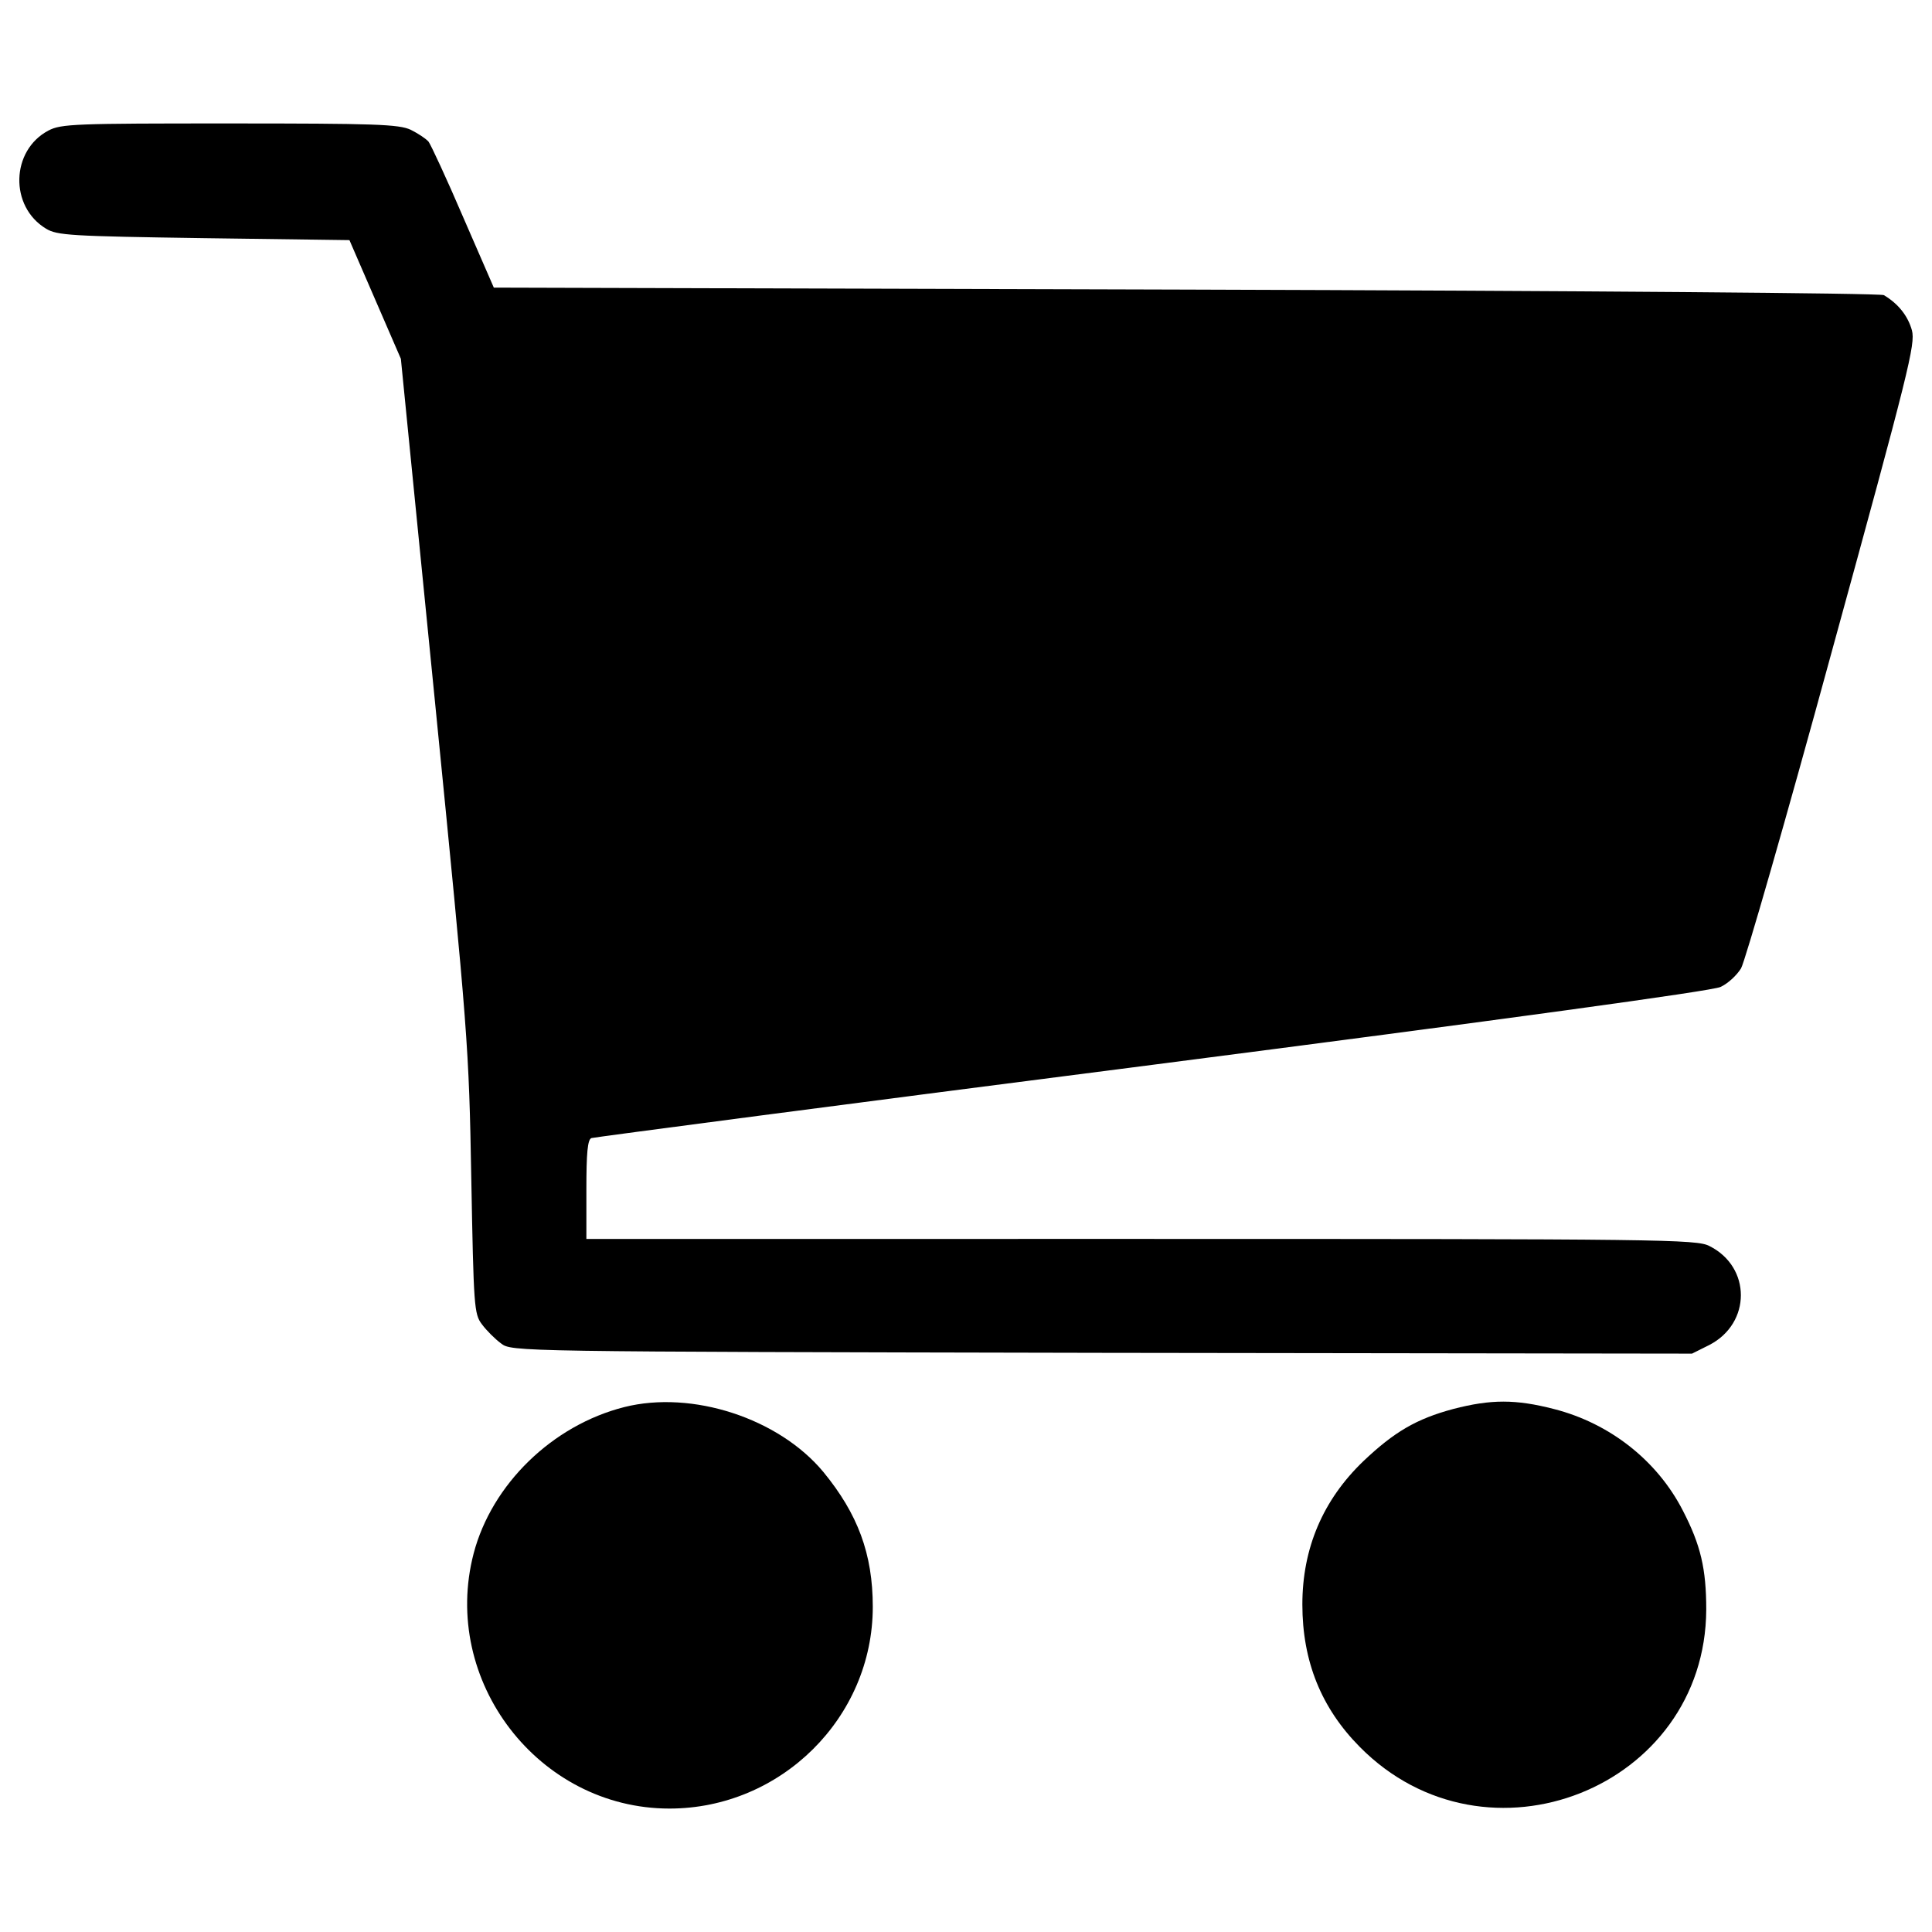 <?xml version="1.0" encoding="utf-8"?>
<!DOCTYPE svg PUBLIC "-//W3C//DTD SVG 1.1//EN" "http://www.w3.org/Graphics/SVG/1.1/DTD/svg11.dtd">
<svg version="1.1" xmlns="http://www.w3.org/2000/svg" xmlns:xlink="http://www.w3.org/1999/xlink" x="0px" y="0px" viewBox="0 0 1000 1000" enable-background="new 0 0 1000 1000" xml:space="preserve">
<g><g transform="translate(0,511) scale(0.1,-0.1)"><path d="M250.6,4434.2c-194.5-102.4-202.7-393.1-12.3-507.8c57.3-34.8,124.9-38.9,816.9-49.1l753.5-10.2l133.1-307.1l133.1-307.1l176.1-1771c172-1732.1,176.1-1785.4,188.4-2471.3c12.3-663.4,14.3-702.3,55.3-755.5c22.5-30.7,67.6-75.8,98.3-98.3c55.3-43,61.4-43,3110.1-49.1l3054.8-4.1l90.1,45c217,112.6,217,403.4,0,511.9c-65.5,34.8-247.8,36.8-2940.1,36.8H3035.1v255.9c0,188.4,6.1,260,26.6,266.2c12.3,4.1,1318.6,176.1,2901.2,378.8C7772.9-168.4,8864.2-19,8905.1,1.5c36.9,16.4,83.9,59.4,106.5,96.2c20.5,34.8,233.4,773.9,470.9,1644.1c399.3,1453.7,432,1586.8,413.6,1658.4c-20.5,73.7-69.6,137.2-145.4,182.2c-18.4,10.2-1549.9,22.5-3611.7,28.7l-3583,10.2l-157.7,362.4c-86,200.6-167.9,376.7-180.2,393.1c-14.3,16.4-55.3,43-92.1,61.4c-61.4,28.7-186.3,32.8-937.7,32.8C389.8,4471.1,316.1,4469,250.6,4434.2z"/><path d="M3231.7-2172.9c-372.6-94.2-685.9-399.3-780.1-757.6c-172-659.3,335.8-1320.6,1013.5-1320.6c577.4,0,1052.4,470.9,1052.4,1044.2c0,274.4-77.8,481.2-255.9,698.2C4030.2-2230.2,3581.8-2084.9,3231.7-2172.9z"/><path d="M7521.1-2183.1c-190.4-51.2-305.1-118.7-464.8-270.3c-208.8-200.6-315.3-450.4-315.3-741.2c0-294.8,98.3-536.4,296.9-737.1c655.2-663.4,1789.5-212.9,1793.6,710.5c0,210.9-28.7,333.7-120.8,511.9c-133.1,260-378.8,452.5-667.5,526.2C7844.6-2132,7717.6-2132,7521.1-2183.1z"/></g></g>
</svg>
